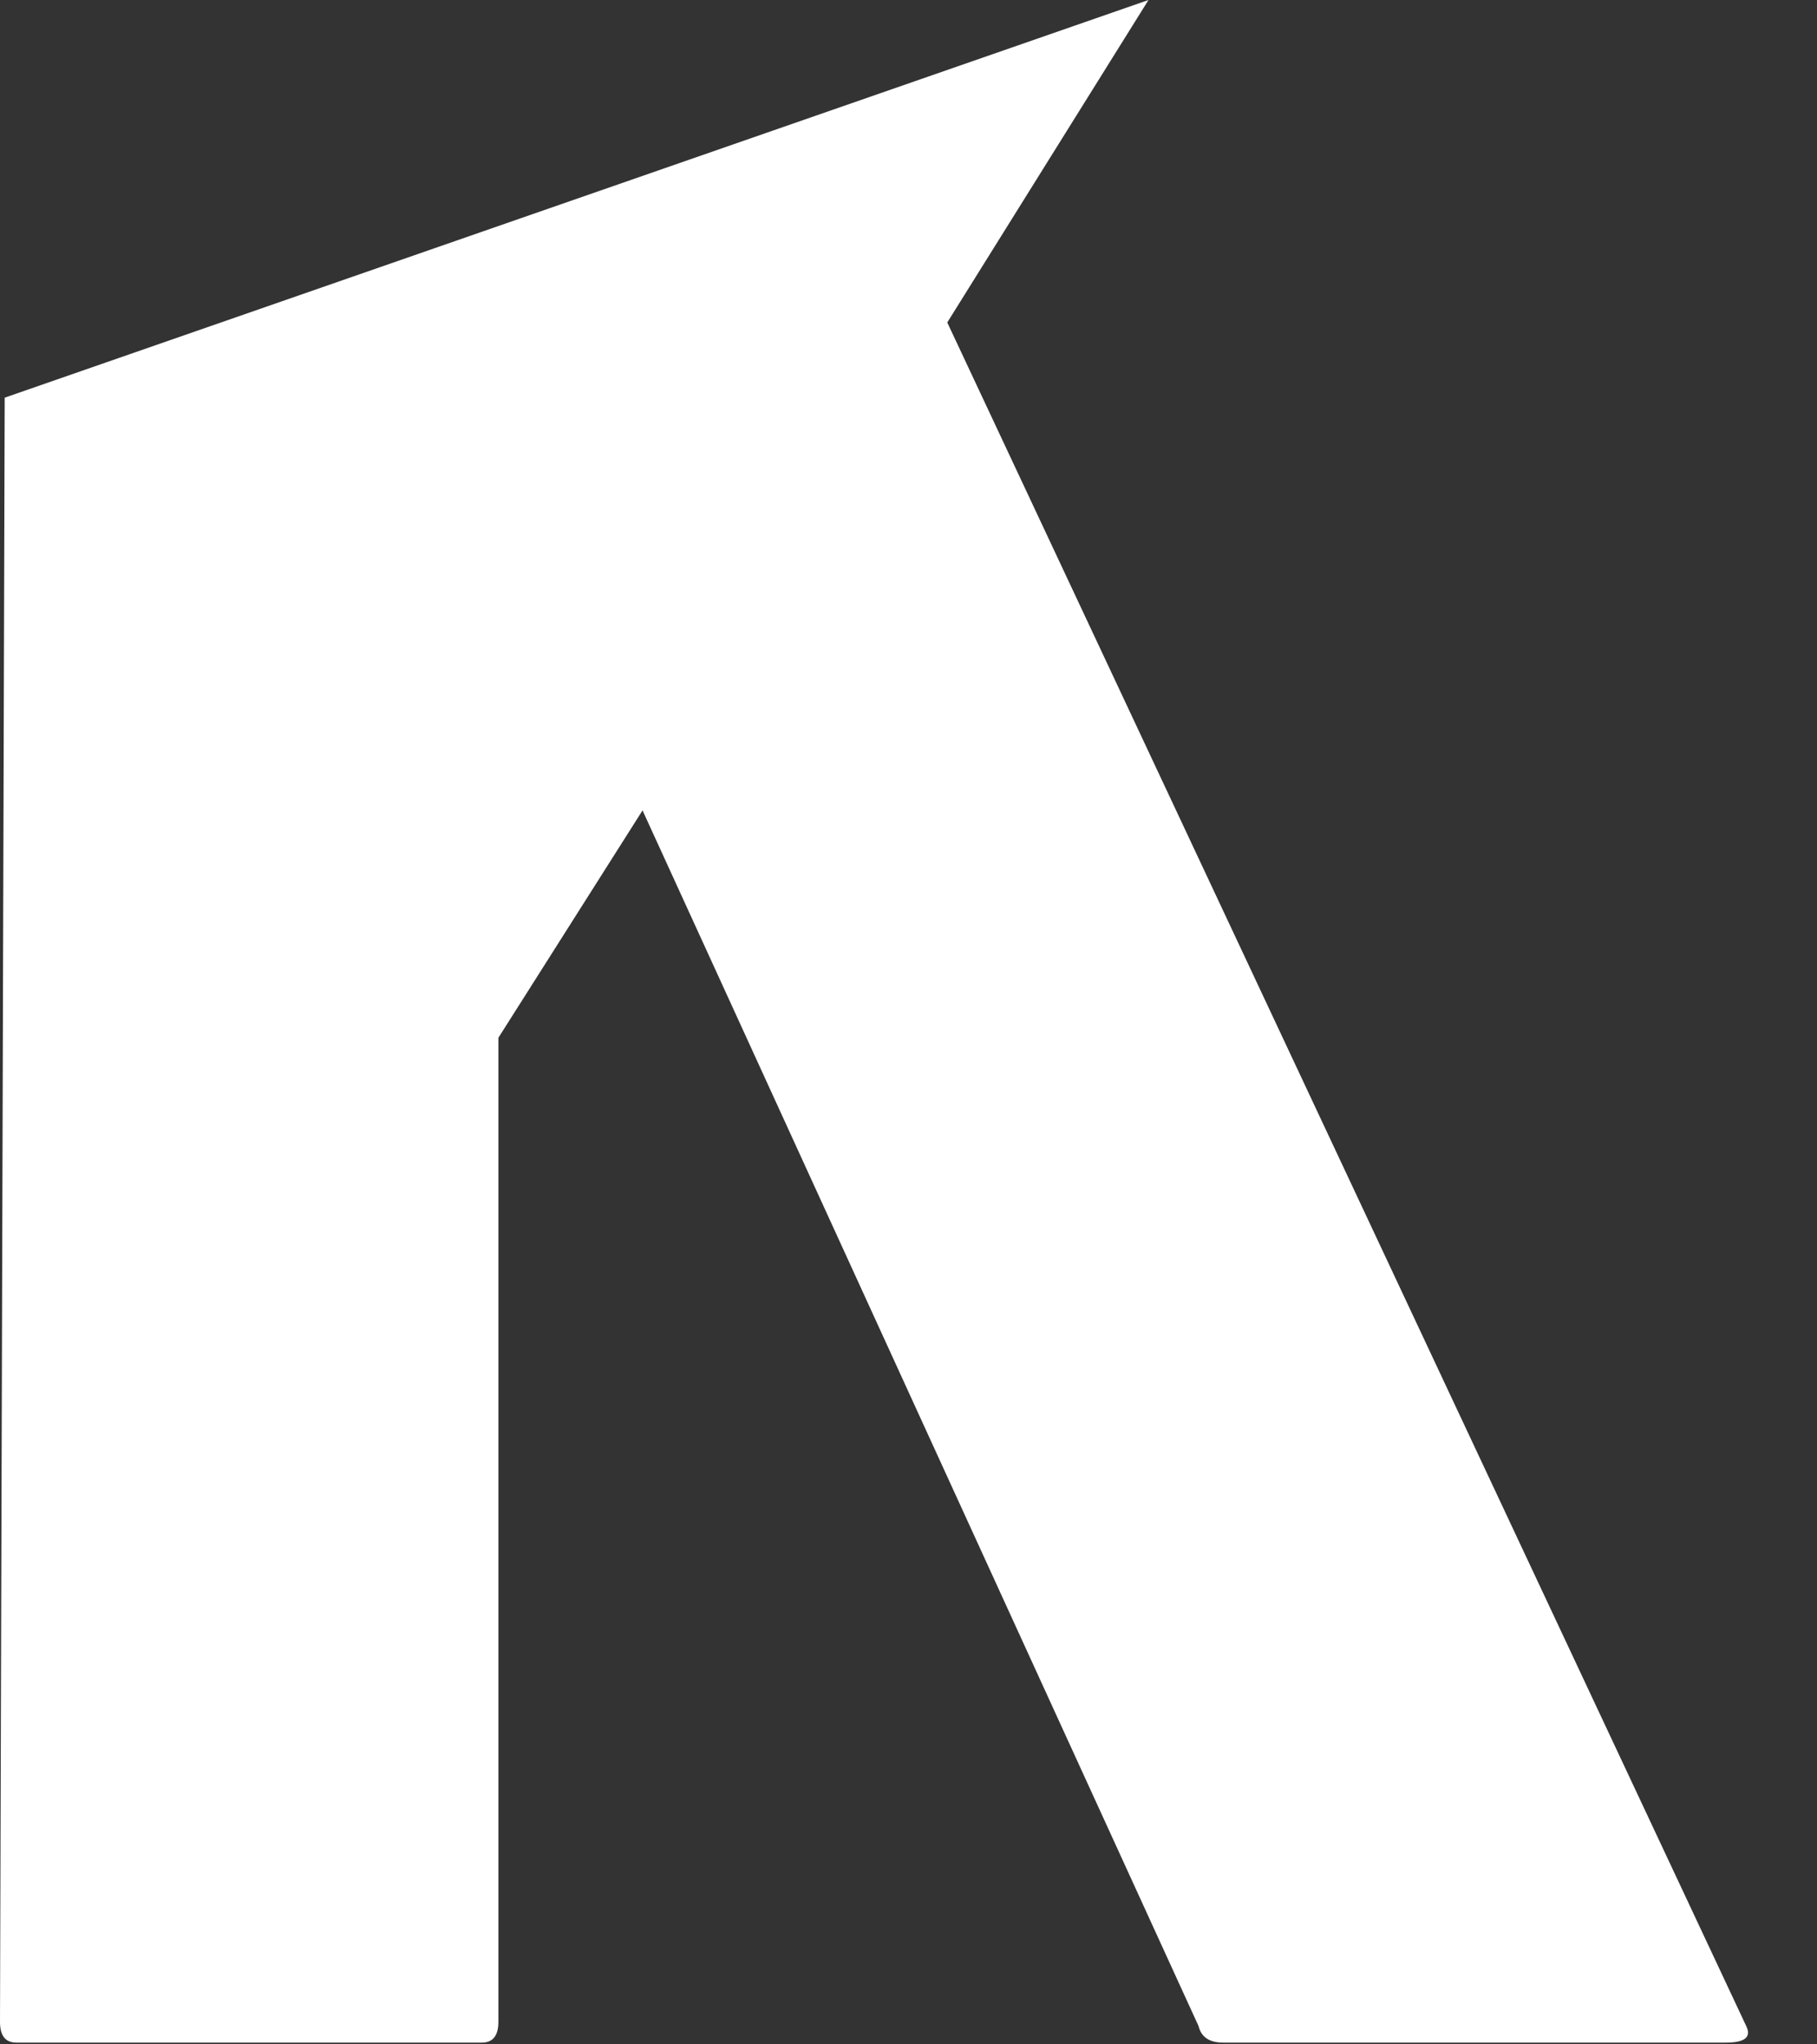 <?xml version="1.0" encoding="utf-8"?>
<svg xmlns="http://www.w3.org/2000/svg" fill="none" height="100%" overflow="visible" preserveAspectRatio="none" style="display: block;" viewBox="0 0 24 27" width="100%">
<rect x="0" y="0" width="24" height="27" fill="#333333" stroke="none"/>
<path d="M12.512 4.259L15.17 0L0.062 5.252L0 26.704C0 26.887 0.072 26.977 0.218 26.977H6.365C6.508 26.977 6.583 26.887 6.583 26.704V13.706L8.487 10.703L15.831 26.758C15.867 26.905 15.975 26.977 16.157 26.977H22.794C23.047 26.977 23.137 26.905 23.065 26.758L12.512 4.259Z" fill="white" id="Vector"/>
</svg>